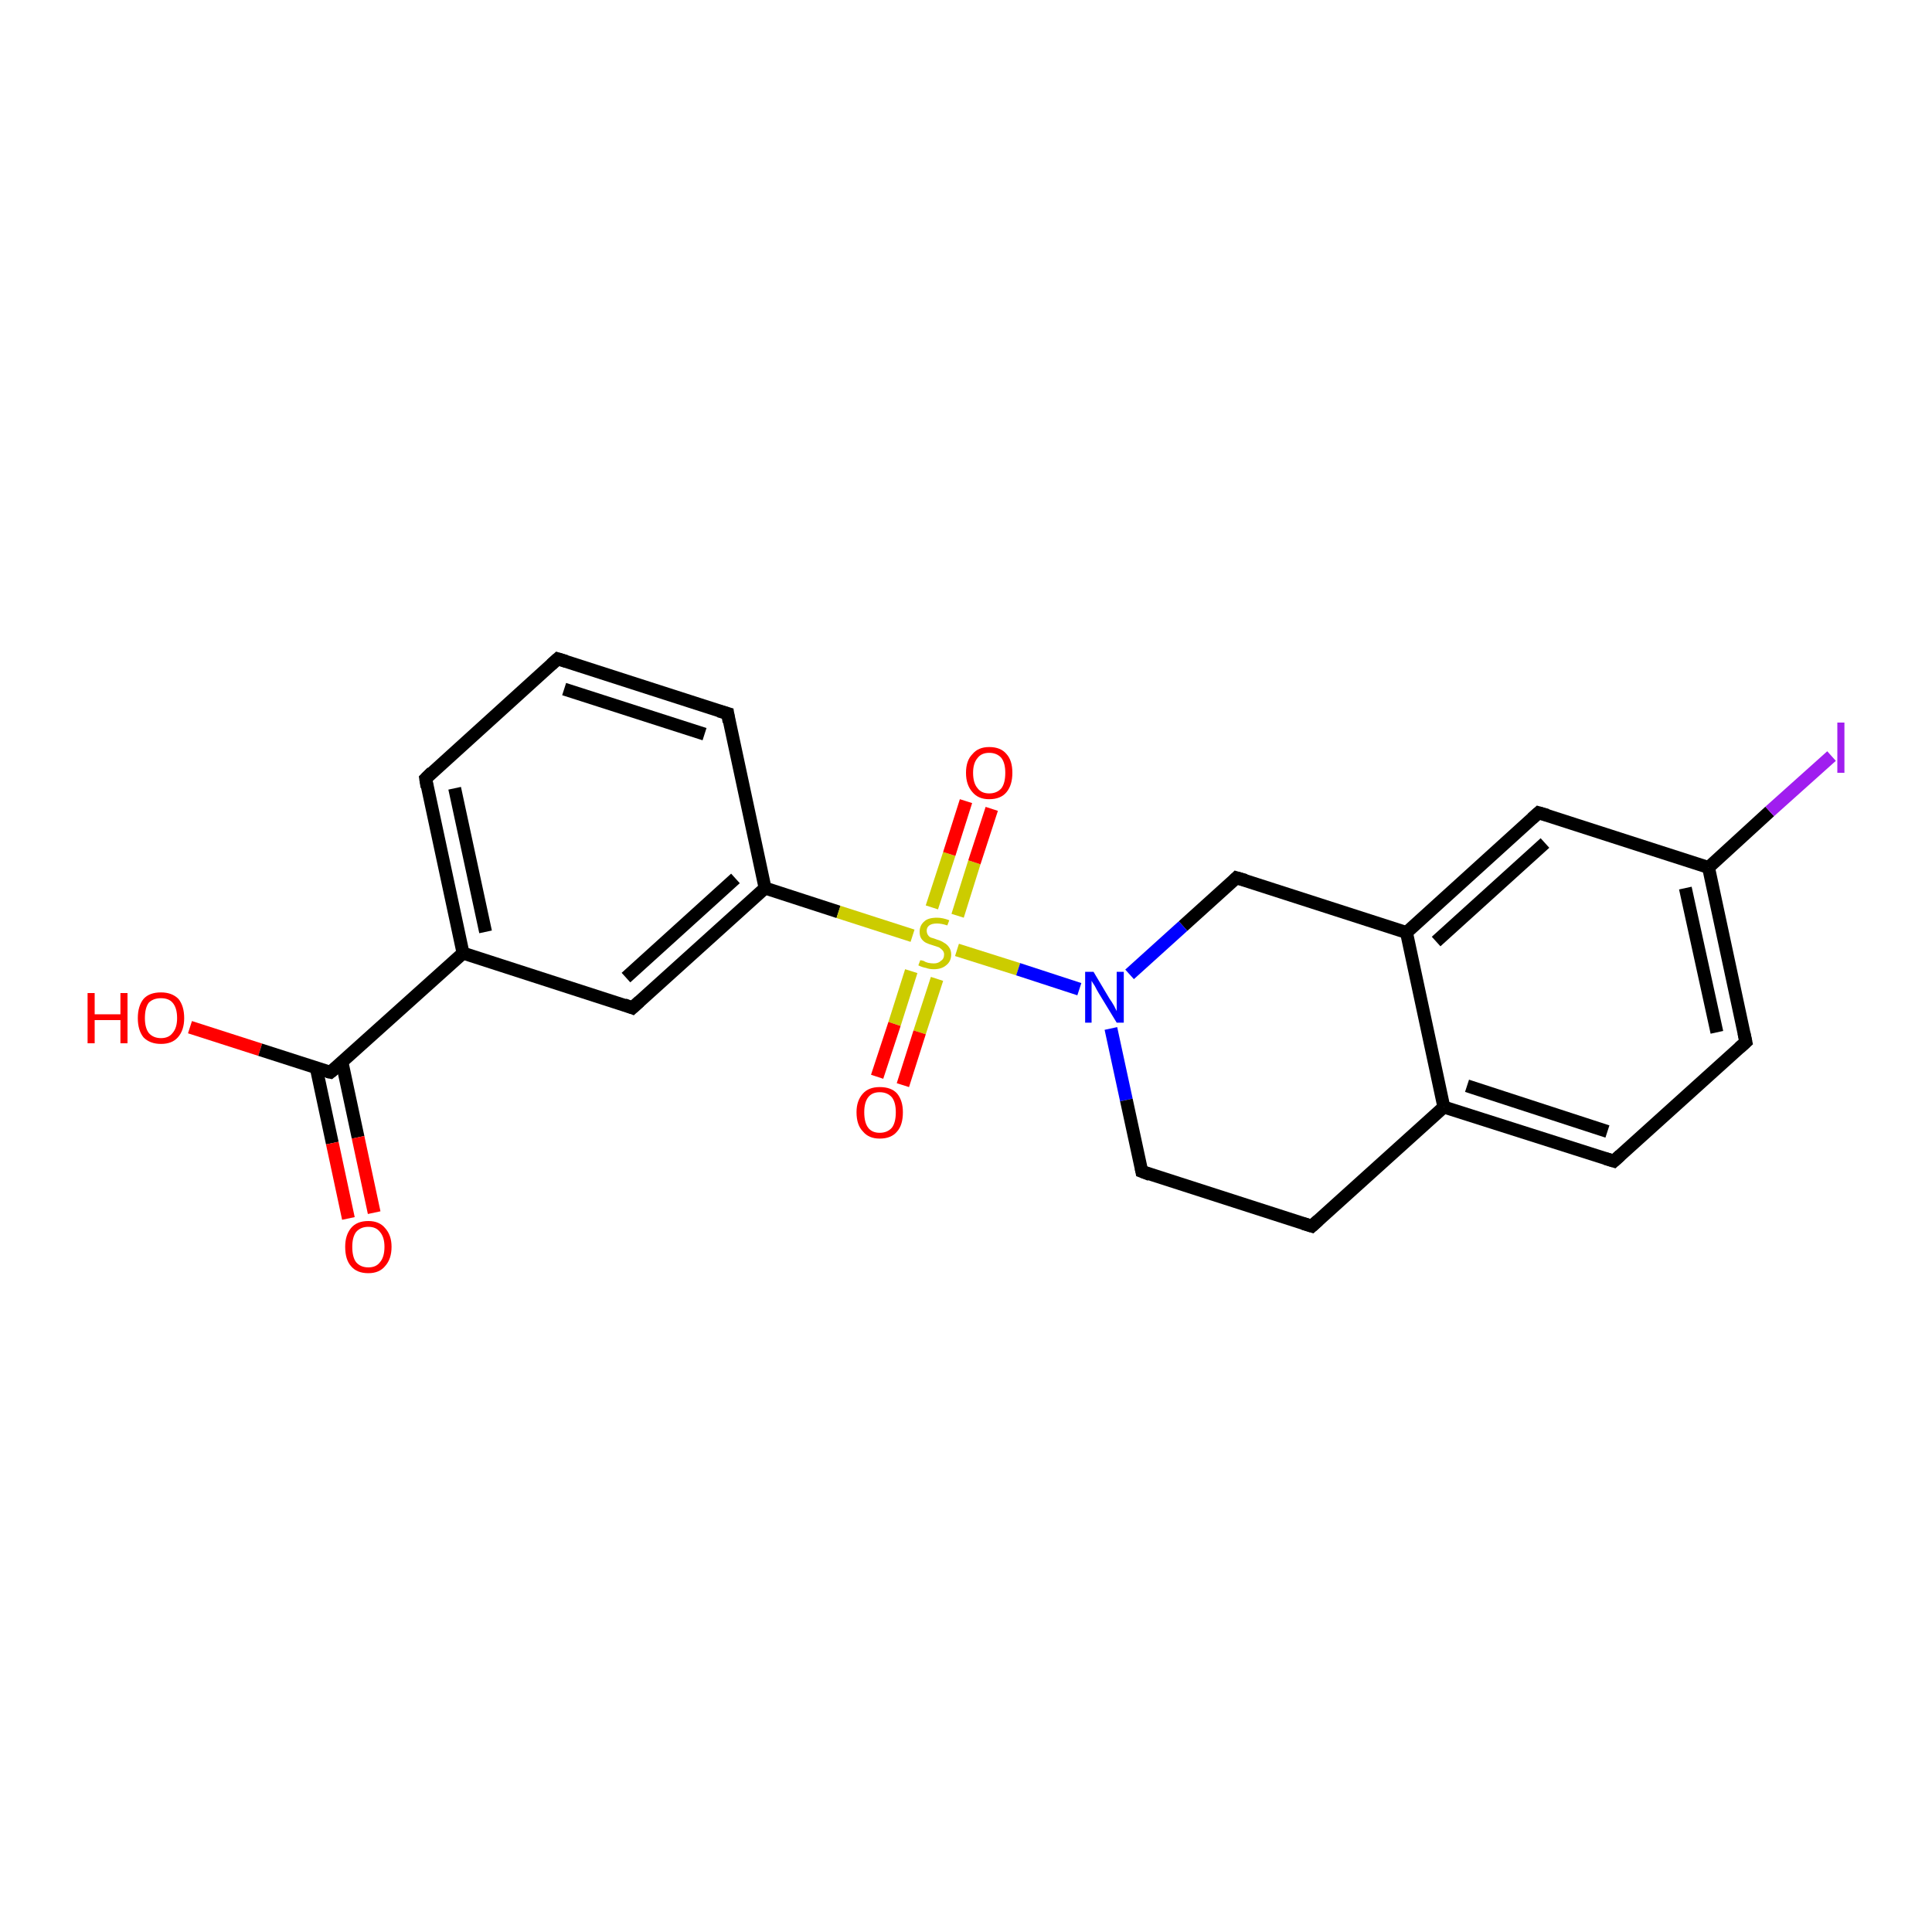<?xml version='1.0' encoding='iso-8859-1'?>
<svg version='1.1' baseProfile='full'
              xmlns='http://www.w3.org/2000/svg'
                      xmlns:rdkit='http://www.rdkit.org/xml'
                      xmlns:xlink='http://www.w3.org/1999/xlink'
                  xml:space='preserve'
width='300px' height='300px' viewBox='0 0 300 300'>
<!-- END OF HEADER -->
<rect style='opacity:1.0;fill:#FFFFFF;stroke:none' width='300.0' height='300.0' x='0.0' y='0.0'> </rect>
<path class='bond-0 atom-0 atom-1' d='M 29.5,159.5 L 40.4,163.0' style='fill:none;fill-rule:evenodd;stroke:#FF0000;stroke-width:2.0px;stroke-linecap:butt;stroke-linejoin:miter;stroke-opacity:1' />
<path class='bond-0 atom-0 atom-1' d='M 40.4,163.0 L 51.3,166.5' style='fill:none;fill-rule:evenodd;stroke:#000000;stroke-width:2.0px;stroke-linecap:butt;stroke-linejoin:miter;stroke-opacity:1' />
<path class='bond-1 atom-1 atom-2' d='M 49.1,165.8 L 51.6,177.5' style='fill:none;fill-rule:evenodd;stroke:#000000;stroke-width:2.0px;stroke-linecap:butt;stroke-linejoin:miter;stroke-opacity:1' />
<path class='bond-1 atom-1 atom-2' d='M 51.6,177.5 L 54.1,189.2' style='fill:none;fill-rule:evenodd;stroke:#FF0000;stroke-width:2.0px;stroke-linecap:butt;stroke-linejoin:miter;stroke-opacity:1' />
<path class='bond-1 atom-1 atom-2' d='M 53.1,164.9 L 55.6,176.6' style='fill:none;fill-rule:evenodd;stroke:#000000;stroke-width:2.0px;stroke-linecap:butt;stroke-linejoin:miter;stroke-opacity:1' />
<path class='bond-1 atom-1 atom-2' d='M 55.6,176.6 L 58.1,188.3' style='fill:none;fill-rule:evenodd;stroke:#FF0000;stroke-width:2.0px;stroke-linecap:butt;stroke-linejoin:miter;stroke-opacity:1' />
<path class='bond-2 atom-1 atom-3' d='M 51.3,166.5 L 71.9,148.0' style='fill:none;fill-rule:evenodd;stroke:#000000;stroke-width:2.0px;stroke-linecap:butt;stroke-linejoin:miter;stroke-opacity:1' />
<path class='bond-3 atom-3 atom-4' d='M 71.9,148.0 L 66.1,120.9' style='fill:none;fill-rule:evenodd;stroke:#000000;stroke-width:2.0px;stroke-linecap:butt;stroke-linejoin:miter;stroke-opacity:1' />
<path class='bond-3 atom-3 atom-4' d='M 75.4,144.7 L 70.6,122.4' style='fill:none;fill-rule:evenodd;stroke:#000000;stroke-width:2.0px;stroke-linecap:butt;stroke-linejoin:miter;stroke-opacity:1' />
<path class='bond-4 atom-4 atom-5' d='M 66.1,120.9 L 86.6,102.3' style='fill:none;fill-rule:evenodd;stroke:#000000;stroke-width:2.0px;stroke-linecap:butt;stroke-linejoin:miter;stroke-opacity:1' />
<path class='bond-5 atom-5 atom-6' d='M 86.6,102.3 L 113.0,110.8' style='fill:none;fill-rule:evenodd;stroke:#000000;stroke-width:2.0px;stroke-linecap:butt;stroke-linejoin:miter;stroke-opacity:1' />
<path class='bond-5 atom-5 atom-6' d='M 87.6,107.0 L 109.4,114.0' style='fill:none;fill-rule:evenodd;stroke:#000000;stroke-width:2.0px;stroke-linecap:butt;stroke-linejoin:miter;stroke-opacity:1' />
<path class='bond-6 atom-6 atom-7' d='M 113.0,110.8 L 118.8,137.9' style='fill:none;fill-rule:evenodd;stroke:#000000;stroke-width:2.0px;stroke-linecap:butt;stroke-linejoin:miter;stroke-opacity:1' />
<path class='bond-7 atom-7 atom-8' d='M 118.8,137.9 L 98.2,156.5' style='fill:none;fill-rule:evenodd;stroke:#000000;stroke-width:2.0px;stroke-linecap:butt;stroke-linejoin:miter;stroke-opacity:1' />
<path class='bond-7 atom-7 atom-8' d='M 114.2,136.4 L 97.2,151.8' style='fill:none;fill-rule:evenodd;stroke:#000000;stroke-width:2.0px;stroke-linecap:butt;stroke-linejoin:miter;stroke-opacity:1' />
<path class='bond-8 atom-7 atom-9' d='M 118.8,137.9 L 130.2,141.6' style='fill:none;fill-rule:evenodd;stroke:#000000;stroke-width:2.0px;stroke-linecap:butt;stroke-linejoin:miter;stroke-opacity:1' />
<path class='bond-8 atom-7 atom-9' d='M 130.2,141.6 L 141.7,145.3' style='fill:none;fill-rule:evenodd;stroke:#CCCC00;stroke-width:2.0px;stroke-linecap:butt;stroke-linejoin:miter;stroke-opacity:1' />
<path class='bond-9 atom-9 atom-10' d='M 141.5,150.8 L 138.9,159.0' style='fill:none;fill-rule:evenodd;stroke:#CCCC00;stroke-width:2.0px;stroke-linecap:butt;stroke-linejoin:miter;stroke-opacity:1' />
<path class='bond-9 atom-9 atom-10' d='M 138.9,159.0 L 136.2,167.2' style='fill:none;fill-rule:evenodd;stroke:#FF0000;stroke-width:2.0px;stroke-linecap:butt;stroke-linejoin:miter;stroke-opacity:1' />
<path class='bond-9 atom-9 atom-10' d='M 145.5,152.0 L 142.8,160.3' style='fill:none;fill-rule:evenodd;stroke:#CCCC00;stroke-width:2.0px;stroke-linecap:butt;stroke-linejoin:miter;stroke-opacity:1' />
<path class='bond-9 atom-9 atom-10' d='M 142.8,160.3 L 140.2,168.5' style='fill:none;fill-rule:evenodd;stroke:#FF0000;stroke-width:2.0px;stroke-linecap:butt;stroke-linejoin:miter;stroke-opacity:1' />
<path class='bond-10 atom-9 atom-11' d='M 148.7,142.2 L 151.3,133.9' style='fill:none;fill-rule:evenodd;stroke:#CCCC00;stroke-width:2.0px;stroke-linecap:butt;stroke-linejoin:miter;stroke-opacity:1' />
<path class='bond-10 atom-9 atom-11' d='M 151.3,133.9 L 154.0,125.6' style='fill:none;fill-rule:evenodd;stroke:#FF0000;stroke-width:2.0px;stroke-linecap:butt;stroke-linejoin:miter;stroke-opacity:1' />
<path class='bond-10 atom-9 atom-11' d='M 144.7,140.9 L 147.4,132.6' style='fill:none;fill-rule:evenodd;stroke:#CCCC00;stroke-width:2.0px;stroke-linecap:butt;stroke-linejoin:miter;stroke-opacity:1' />
<path class='bond-10 atom-9 atom-11' d='M 147.4,132.6 L 150.0,124.4' style='fill:none;fill-rule:evenodd;stroke:#FF0000;stroke-width:2.0px;stroke-linecap:butt;stroke-linejoin:miter;stroke-opacity:1' />
<path class='bond-11 atom-9 atom-12' d='M 148.6,147.5 L 158.1,150.5' style='fill:none;fill-rule:evenodd;stroke:#CCCC00;stroke-width:2.0px;stroke-linecap:butt;stroke-linejoin:miter;stroke-opacity:1' />
<path class='bond-11 atom-9 atom-12' d='M 158.1,150.5 L 167.6,153.6' style='fill:none;fill-rule:evenodd;stroke:#0000FF;stroke-width:2.0px;stroke-linecap:butt;stroke-linejoin:miter;stroke-opacity:1' />
<path class='bond-12 atom-12 atom-13' d='M 172.5,159.7 L 174.9,170.8' style='fill:none;fill-rule:evenodd;stroke:#0000FF;stroke-width:2.0px;stroke-linecap:butt;stroke-linejoin:miter;stroke-opacity:1' />
<path class='bond-12 atom-12 atom-13' d='M 174.9,170.8 L 177.3,181.9' style='fill:none;fill-rule:evenodd;stroke:#000000;stroke-width:2.0px;stroke-linecap:butt;stroke-linejoin:miter;stroke-opacity:1' />
<path class='bond-13 atom-13 atom-14' d='M 177.3,181.9 L 203.7,190.4' style='fill:none;fill-rule:evenodd;stroke:#000000;stroke-width:2.0px;stroke-linecap:butt;stroke-linejoin:miter;stroke-opacity:1' />
<path class='bond-14 atom-14 atom-15' d='M 203.7,190.4 L 224.2,171.9' style='fill:none;fill-rule:evenodd;stroke:#000000;stroke-width:2.0px;stroke-linecap:butt;stroke-linejoin:miter;stroke-opacity:1' />
<path class='bond-15 atom-15 atom-16' d='M 224.2,171.9 L 250.6,180.3' style='fill:none;fill-rule:evenodd;stroke:#000000;stroke-width:2.0px;stroke-linecap:butt;stroke-linejoin:miter;stroke-opacity:1' />
<path class='bond-15 atom-15 atom-16' d='M 227.8,168.6 L 249.6,175.7' style='fill:none;fill-rule:evenodd;stroke:#000000;stroke-width:2.0px;stroke-linecap:butt;stroke-linejoin:miter;stroke-opacity:1' />
<path class='bond-16 atom-16 atom-17' d='M 250.6,180.3 L 271.1,161.8' style='fill:none;fill-rule:evenodd;stroke:#000000;stroke-width:2.0px;stroke-linecap:butt;stroke-linejoin:miter;stroke-opacity:1' />
<path class='bond-17 atom-17 atom-18' d='M 271.1,161.8 L 265.3,134.7' style='fill:none;fill-rule:evenodd;stroke:#000000;stroke-width:2.0px;stroke-linecap:butt;stroke-linejoin:miter;stroke-opacity:1' />
<path class='bond-17 atom-17 atom-18' d='M 266.6,160.3 L 261.7,137.9' style='fill:none;fill-rule:evenodd;stroke:#000000;stroke-width:2.0px;stroke-linecap:butt;stroke-linejoin:miter;stroke-opacity:1' />
<path class='bond-18 atom-18 atom-19' d='M 265.3,134.7 L 274.8,126.0' style='fill:none;fill-rule:evenodd;stroke:#000000;stroke-width:2.0px;stroke-linecap:butt;stroke-linejoin:miter;stroke-opacity:1' />
<path class='bond-18 atom-18 atom-19' d='M 274.8,126.0 L 284.4,117.4' style='fill:none;fill-rule:evenodd;stroke:#A01EEF;stroke-width:2.0px;stroke-linecap:butt;stroke-linejoin:miter;stroke-opacity:1' />
<path class='bond-19 atom-18 atom-20' d='M 265.3,134.7 L 238.9,126.2' style='fill:none;fill-rule:evenodd;stroke:#000000;stroke-width:2.0px;stroke-linecap:butt;stroke-linejoin:miter;stroke-opacity:1' />
<path class='bond-20 atom-20 atom-21' d='M 238.9,126.2 L 218.4,144.8' style='fill:none;fill-rule:evenodd;stroke:#000000;stroke-width:2.0px;stroke-linecap:butt;stroke-linejoin:miter;stroke-opacity:1' />
<path class='bond-20 atom-20 atom-21' d='M 239.9,130.9 L 223.0,146.2' style='fill:none;fill-rule:evenodd;stroke:#000000;stroke-width:2.0px;stroke-linecap:butt;stroke-linejoin:miter;stroke-opacity:1' />
<path class='bond-21 atom-21 atom-22' d='M 218.4,144.8 L 192.0,136.3' style='fill:none;fill-rule:evenodd;stroke:#000000;stroke-width:2.0px;stroke-linecap:butt;stroke-linejoin:miter;stroke-opacity:1' />
<path class='bond-22 atom-8 atom-3' d='M 98.2,156.5 L 71.9,148.0' style='fill:none;fill-rule:evenodd;stroke:#000000;stroke-width:2.0px;stroke-linecap:butt;stroke-linejoin:miter;stroke-opacity:1' />
<path class='bond-23 atom-22 atom-12' d='M 192.0,136.3 L 183.7,143.8' style='fill:none;fill-rule:evenodd;stroke:#000000;stroke-width:2.0px;stroke-linecap:butt;stroke-linejoin:miter;stroke-opacity:1' />
<path class='bond-23 atom-22 atom-12' d='M 183.7,143.8 L 175.4,151.3' style='fill:none;fill-rule:evenodd;stroke:#0000FF;stroke-width:2.0px;stroke-linecap:butt;stroke-linejoin:miter;stroke-opacity:1' />
<path class='bond-24 atom-21 atom-15' d='M 218.4,144.8 L 224.2,171.9' style='fill:none;fill-rule:evenodd;stroke:#000000;stroke-width:2.0px;stroke-linecap:butt;stroke-linejoin:miter;stroke-opacity:1' />
<path d='M 50.8,166.4 L 51.3,166.5 L 52.4,165.6' style='fill:none;stroke:#000000;stroke-width:2.0px;stroke-linecap:butt;stroke-linejoin:miter;stroke-opacity:1;' />
<path d='M 66.3,122.2 L 66.1,120.9 L 67.1,119.9' style='fill:none;stroke:#000000;stroke-width:2.0px;stroke-linecap:butt;stroke-linejoin:miter;stroke-opacity:1;' />
<path d='M 85.6,103.2 L 86.6,102.3 L 87.9,102.7' style='fill:none;stroke:#000000;stroke-width:2.0px;stroke-linecap:butt;stroke-linejoin:miter;stroke-opacity:1;' />
<path d='M 111.6,110.4 L 113.0,110.8 L 113.2,112.1' style='fill:none;stroke:#000000;stroke-width:2.0px;stroke-linecap:butt;stroke-linejoin:miter;stroke-opacity:1;' />
<path d='M 99.3,155.5 L 98.2,156.5 L 96.9,156.0' style='fill:none;stroke:#000000;stroke-width:2.0px;stroke-linecap:butt;stroke-linejoin:miter;stroke-opacity:1;' />
<path d='M 177.2,181.4 L 177.3,181.9 L 178.6,182.4' style='fill:none;stroke:#000000;stroke-width:2.0px;stroke-linecap:butt;stroke-linejoin:miter;stroke-opacity:1;' />
<path d='M 202.4,190.0 L 203.7,190.4 L 204.7,189.5' style='fill:none;stroke:#000000;stroke-width:2.0px;stroke-linecap:butt;stroke-linejoin:miter;stroke-opacity:1;' />
<path d='M 249.3,179.9 L 250.6,180.3 L 251.6,179.4' style='fill:none;stroke:#000000;stroke-width:2.0px;stroke-linecap:butt;stroke-linejoin:miter;stroke-opacity:1;' />
<path d='M 270.1,162.7 L 271.1,161.8 L 270.8,160.4' style='fill:none;stroke:#000000;stroke-width:2.0px;stroke-linecap:butt;stroke-linejoin:miter;stroke-opacity:1;' />
<path d='M 240.3,126.6 L 238.9,126.2 L 237.9,127.1' style='fill:none;stroke:#000000;stroke-width:2.0px;stroke-linecap:butt;stroke-linejoin:miter;stroke-opacity:1;' />
<path d='M 193.4,136.7 L 192.0,136.3 L 191.6,136.7' style='fill:none;stroke:#000000;stroke-width:2.0px;stroke-linecap:butt;stroke-linejoin:miter;stroke-opacity:1;' />
<path class='atom-0' d='M 13.6 154.2
L 14.7 154.2
L 14.7 157.5
L 18.7 157.5
L 18.7 154.2
L 19.8 154.2
L 19.8 162.0
L 18.7 162.0
L 18.7 158.4
L 14.7 158.4
L 14.7 162.0
L 13.6 162.0
L 13.6 154.2
' fill='#FF0000'/>
<path class='atom-0' d='M 21.4 158.1
Q 21.4 156.2, 22.3 155.1
Q 23.2 154.1, 25.0 154.1
Q 26.7 154.1, 27.7 155.1
Q 28.6 156.2, 28.6 158.1
Q 28.6 160.0, 27.6 161.1
Q 26.7 162.1, 25.0 162.1
Q 23.3 162.1, 22.3 161.1
Q 21.4 160.0, 21.4 158.1
M 25.0 161.2
Q 26.2 161.2, 26.8 160.4
Q 27.5 159.6, 27.5 158.1
Q 27.5 156.5, 26.8 155.7
Q 26.2 155.0, 25.0 155.0
Q 23.8 155.0, 23.1 155.7
Q 22.5 156.5, 22.5 158.1
Q 22.5 159.6, 23.1 160.4
Q 23.8 161.2, 25.0 161.2
' fill='#FF0000'/>
<path class='atom-2' d='M 53.6 193.6
Q 53.6 191.8, 54.5 190.7
Q 55.4 189.6, 57.2 189.6
Q 58.9 189.6, 59.8 190.7
Q 60.8 191.8, 60.8 193.6
Q 60.8 195.5, 59.8 196.6
Q 58.9 197.7, 57.2 197.7
Q 55.4 197.7, 54.5 196.6
Q 53.6 195.6, 53.6 193.6
M 57.2 196.8
Q 58.4 196.8, 59.0 196.0
Q 59.7 195.2, 59.7 193.6
Q 59.7 192.1, 59.0 191.3
Q 58.4 190.5, 57.2 190.5
Q 56.0 190.5, 55.3 191.3
Q 54.7 192.1, 54.7 193.6
Q 54.7 195.2, 55.3 196.0
Q 56.0 196.8, 57.2 196.8
' fill='#FF0000'/>
<path class='atom-9' d='M 142.9 149.1
Q 143.0 149.1, 143.4 149.2
Q 143.7 149.4, 144.1 149.5
Q 144.6 149.6, 145.0 149.6
Q 145.7 149.6, 146.1 149.2
Q 146.6 148.9, 146.6 148.2
Q 146.6 147.8, 146.3 147.5
Q 146.1 147.3, 145.8 147.1
Q 145.5 147.0, 144.9 146.8
Q 144.2 146.6, 143.8 146.4
Q 143.4 146.2, 143.1 145.8
Q 142.8 145.4, 142.8 144.7
Q 142.8 143.7, 143.5 143.1
Q 144.1 142.5, 145.5 142.5
Q 146.4 142.5, 147.4 142.9
L 147.1 143.7
Q 146.2 143.4, 145.5 143.4
Q 144.7 143.4, 144.3 143.7
Q 143.9 144.0, 143.9 144.5
Q 143.9 144.9, 144.1 145.2
Q 144.3 145.5, 144.6 145.6
Q 145.0 145.7, 145.5 145.9
Q 146.2 146.1, 146.6 146.4
Q 147.0 146.6, 147.3 147.0
Q 147.7 147.5, 147.7 148.2
Q 147.7 149.3, 146.9 149.9
Q 146.2 150.5, 145.0 150.5
Q 144.3 150.5, 143.8 150.3
Q 143.2 150.2, 142.6 149.9
L 142.9 149.1
' fill='#CCCC00'/>
<path class='atom-10' d='M 133.0 172.7
Q 133.0 170.9, 134.0 169.8
Q 134.9 168.8, 136.6 168.8
Q 138.4 168.8, 139.3 169.8
Q 140.2 170.9, 140.2 172.7
Q 140.2 174.7, 139.3 175.7
Q 138.4 176.8, 136.6 176.8
Q 134.9 176.8, 134.0 175.7
Q 133.0 174.7, 133.0 172.7
M 136.6 175.9
Q 137.8 175.9, 138.5 175.1
Q 139.1 174.3, 139.1 172.7
Q 139.1 171.2, 138.5 170.4
Q 137.8 169.6, 136.6 169.6
Q 135.4 169.6, 134.8 170.4
Q 134.2 171.2, 134.2 172.7
Q 134.2 174.3, 134.8 175.1
Q 135.4 175.9, 136.6 175.9
' fill='#FF0000'/>
<path class='atom-11' d='M 150.0 120.0
Q 150.0 118.1, 151.0 117.1
Q 151.9 116.0, 153.6 116.0
Q 155.4 116.0, 156.3 117.1
Q 157.2 118.1, 157.2 120.0
Q 157.2 121.9, 156.3 123.0
Q 155.4 124.1, 153.6 124.1
Q 151.9 124.1, 151.0 123.0
Q 150.0 121.9, 150.0 120.0
M 153.6 123.2
Q 154.8 123.2, 155.5 122.4
Q 156.1 121.6, 156.1 120.0
Q 156.1 118.5, 155.5 117.7
Q 154.8 116.9, 153.6 116.9
Q 152.4 116.9, 151.8 117.7
Q 151.1 118.5, 151.1 120.0
Q 151.1 121.6, 151.8 122.4
Q 152.4 123.2, 153.6 123.2
' fill='#FF0000'/>
<path class='atom-12' d='M 169.8 150.9
L 172.3 155.1
Q 172.6 155.5, 173.0 156.2
Q 173.4 157.0, 173.4 157.0
L 173.4 150.9
L 174.5 150.9
L 174.5 158.8
L 173.4 158.8
L 170.6 154.2
Q 170.3 153.7, 170.0 153.1
Q 169.6 152.5, 169.5 152.3
L 169.5 158.8
L 168.5 158.8
L 168.5 150.9
L 169.8 150.9
' fill='#0000FF'/>
<path class='atom-19' d='M 285.3 112.2
L 286.4 112.2
L 286.4 120.0
L 285.3 120.0
L 285.3 112.2
' fill='#A01EEF'/>
</svg>
